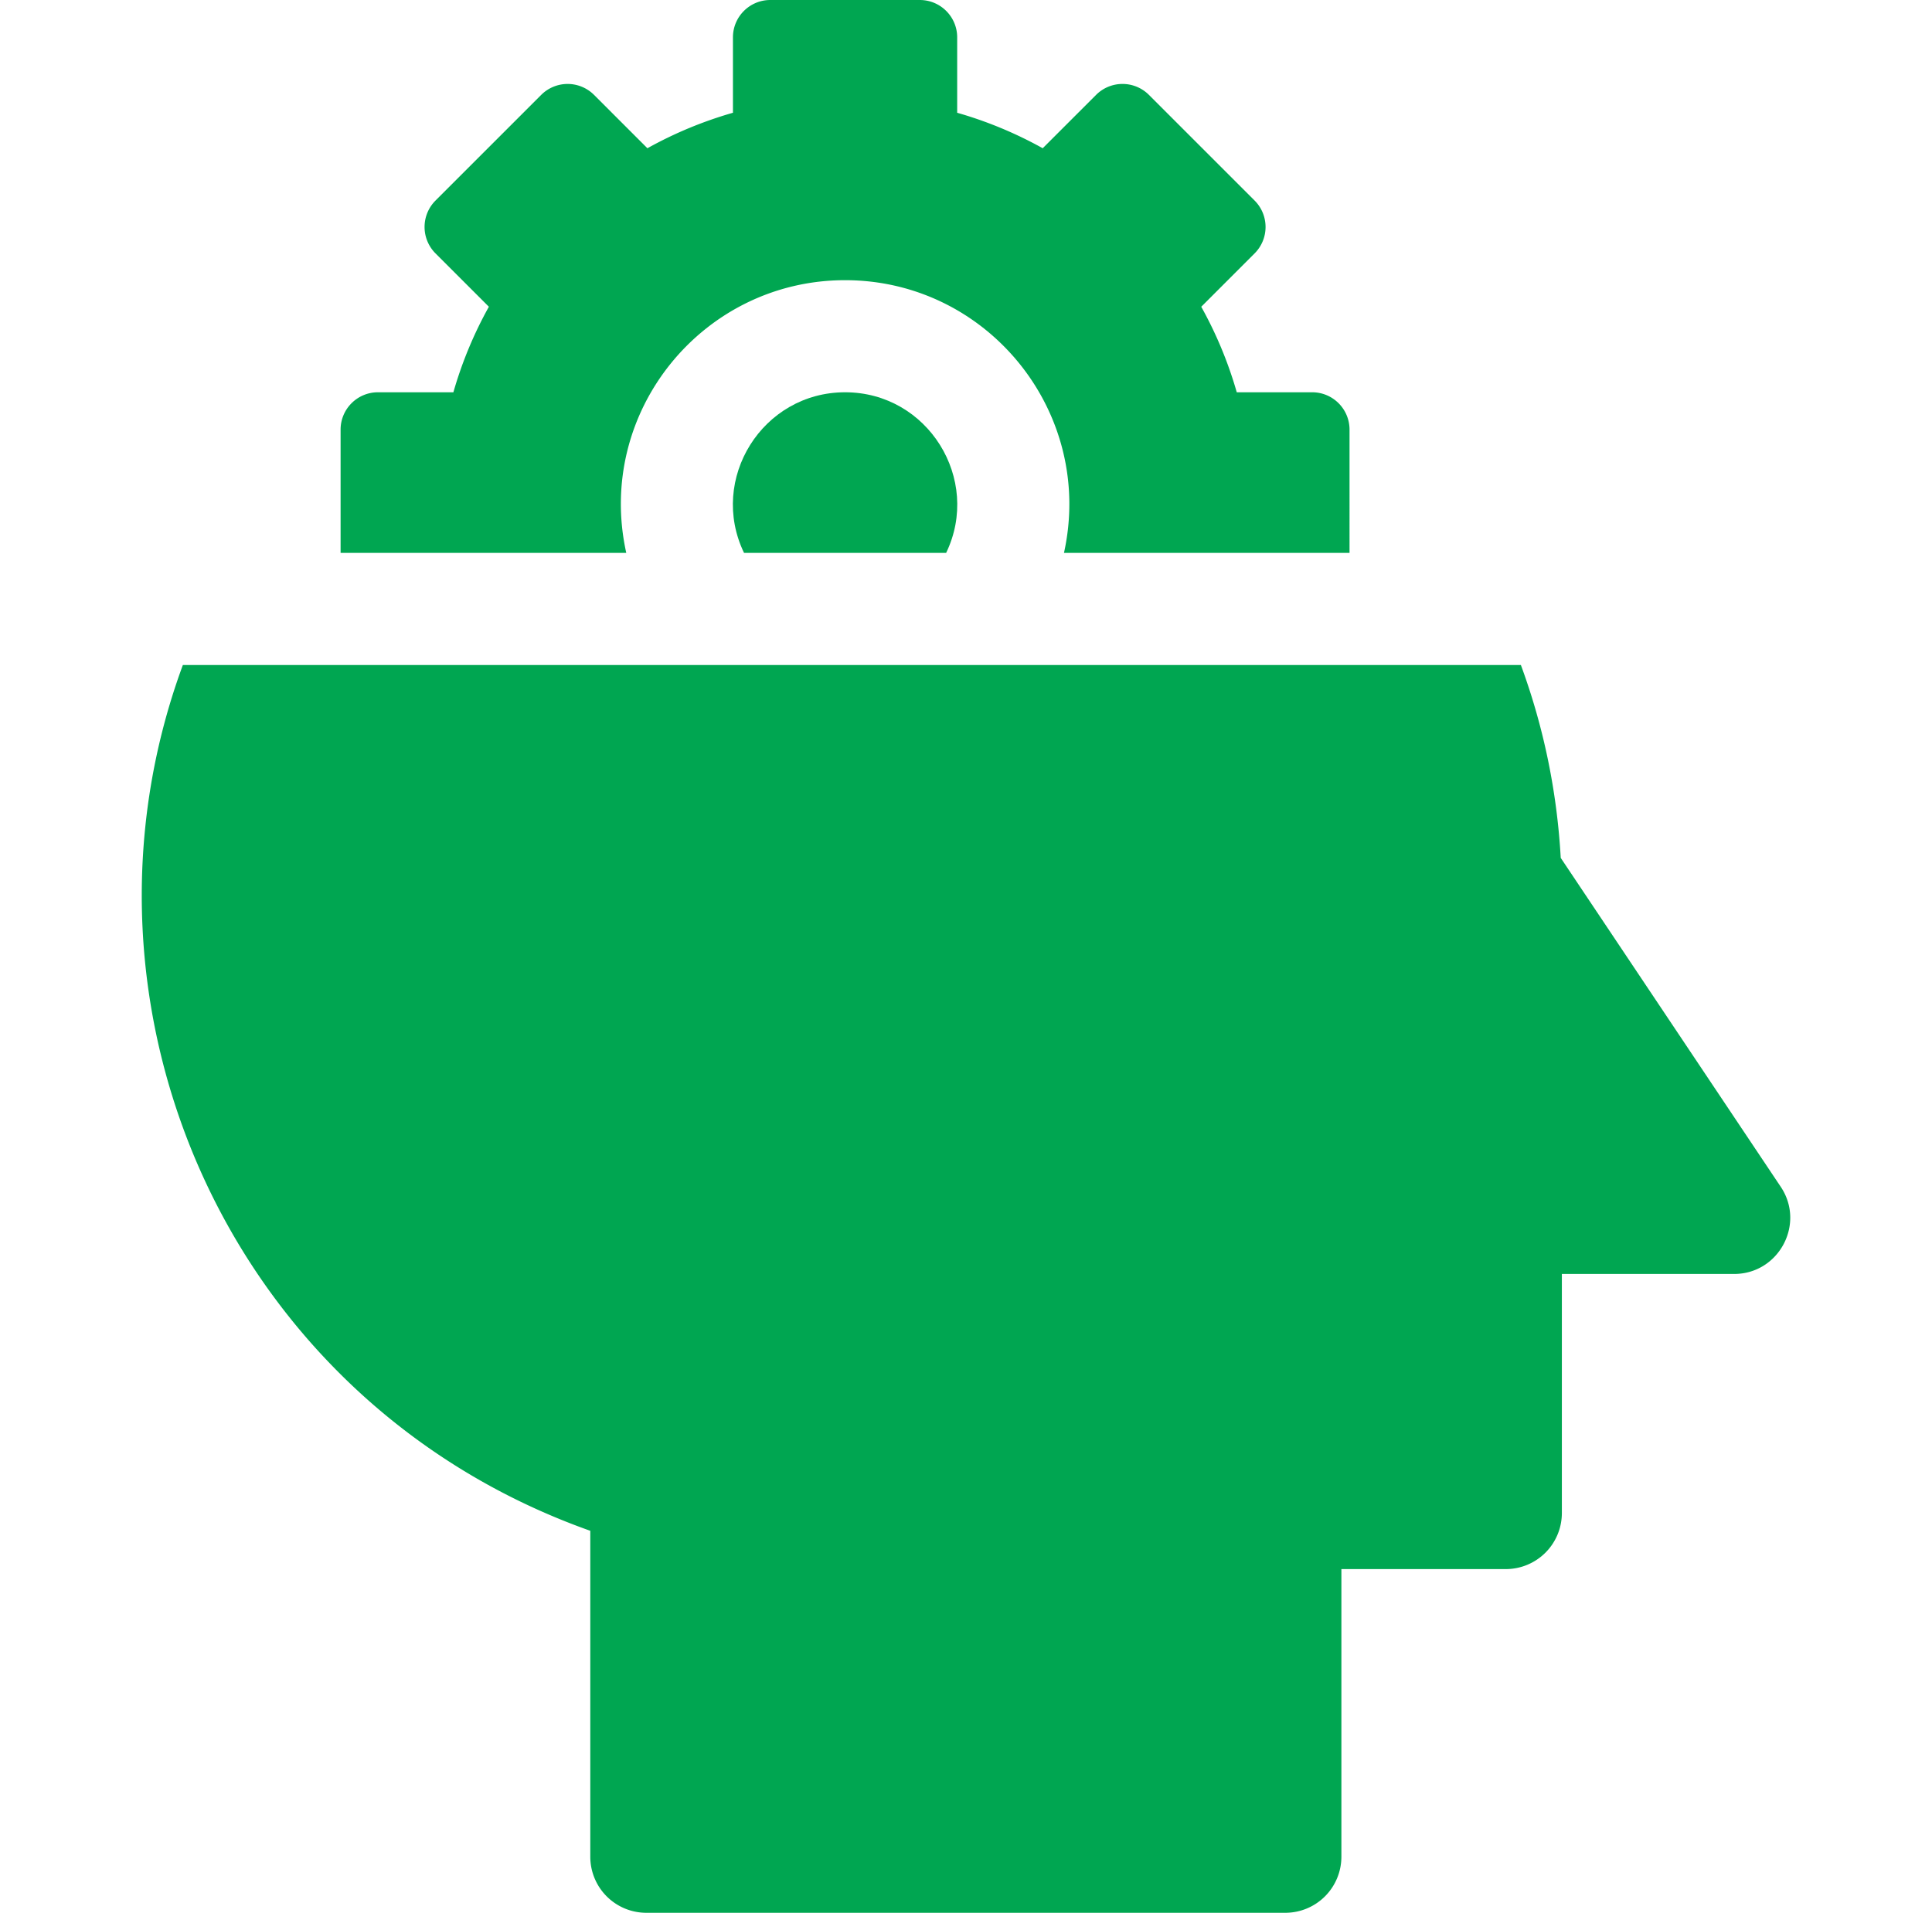 <?xml version="1.0" encoding="UTF-8"?>
<svg xmlns="http://www.w3.org/2000/svg" width="103" height="102" fill="none">
  <path d="M39.667 29.484h10.774c1.895-3.93-.973-8.566-5.388-8.566-4.407 0-7.288 4.628-5.386 8.566Z" fill="#00A651"></path>
  <path d="M45.053 14.941c7.613 0 13.323 7.062 11.67 14.543h15.224V22.91c0-1.1-.892-1.992-1.992-1.992h-4.02a21.585 21.585 0 0 0-1.893-4.56l2.845-2.846a1.992 1.992 0 0 0 0-2.817L61.253 5.06a1.992 1.992 0 0 0-2.818 0L55.59 7.905a21.582 21.582 0 0 0-4.56-1.892v-4.02C51.03.891 50.136 0 49.036 0h-7.969c-1.1 0-1.992.892-1.992 1.992v4.021a21.571 21.571 0 0 0-4.56 1.892L31.67 5.06a1.992 1.992 0 0 0-2.817 0l-5.635 5.635a1.992 1.992 0 0 0 0 2.817l2.845 2.845a21.58 21.58 0 0 0-1.892 4.561h-4.02c-1.1 0-1.993.892-1.993 1.992v6.574h15.23c-1.66-7.5 4.068-14.543 11.665-14.543ZM94.935 63.284 83.207 45.747c-.2-3.548-.912-6.991-2.125-10.286H9.749C3.019 53.73 12.22 74.8 31.47 81.63v17.382A2.988 2.988 0 0 0 34.458 102h34.067a2.99 2.99 0 0 0 2.988-2.988v-15.34h8.766a2.99 2.99 0 0 0 2.988-2.988v-12.75h9.184c2.383 0 3.811-2.666 2.484-4.65Z" fill="#00A651"></path>
</svg>
